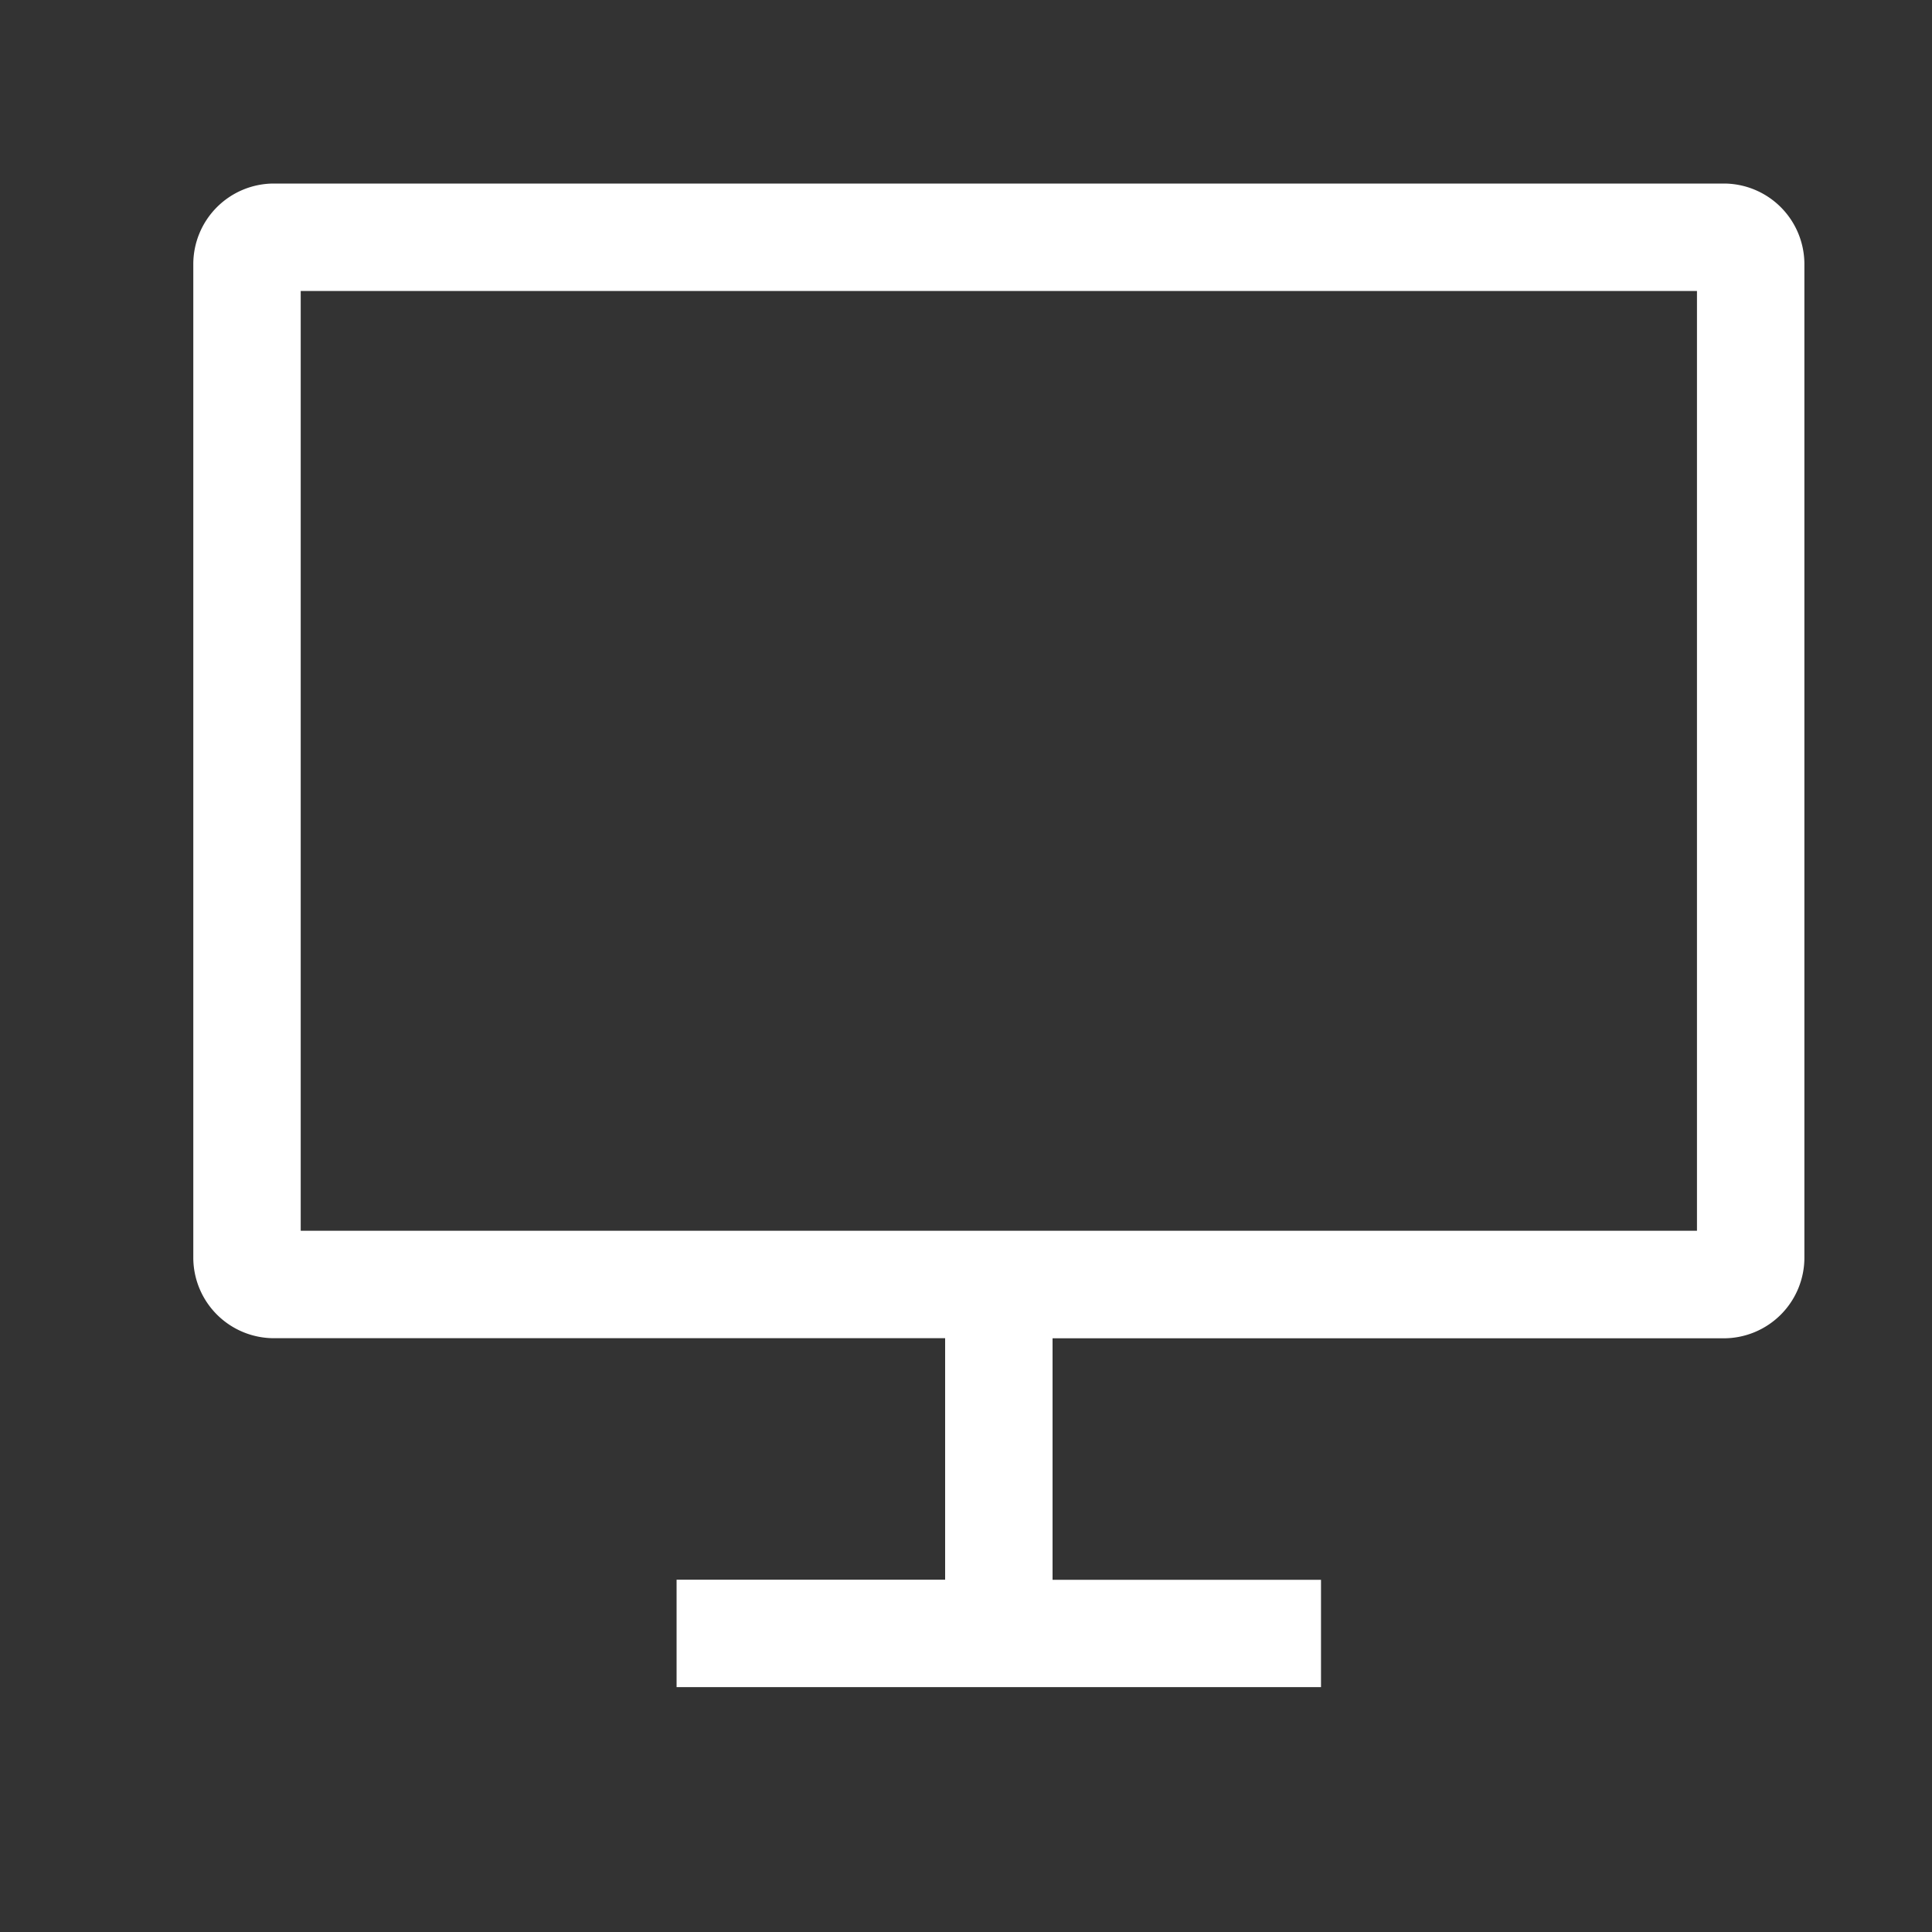 <svg xmlns="http://www.w3.org/2000/svg" width="20" height="20" viewBox="0 0 20 20"><rect x="0" y="0" width="20" height="20" fill="#333333" stroke="none"/><g transform="translate(4483 -842)"><g transform="translate(-1.66)"><path d="M1.474,13.873H8.423v2.5H5.643v1.112h6.671V16.374H9.535v-2.5h6.949a.835.835,0,0,0,.834-.834V2.754a.835.835,0,0,0-.834-.834H1.474a.835.835,0,0,0-.834.834V13.039A.835.835,0,0,0,1.474,13.873ZM1.752,3.032H16.206v9.729H1.752Z" transform="translate(-4479.979 841.98)" fill="#fff"/></g><rect width="20" height="20" transform="translate(-4483 842)" fill="none"/></g></svg>